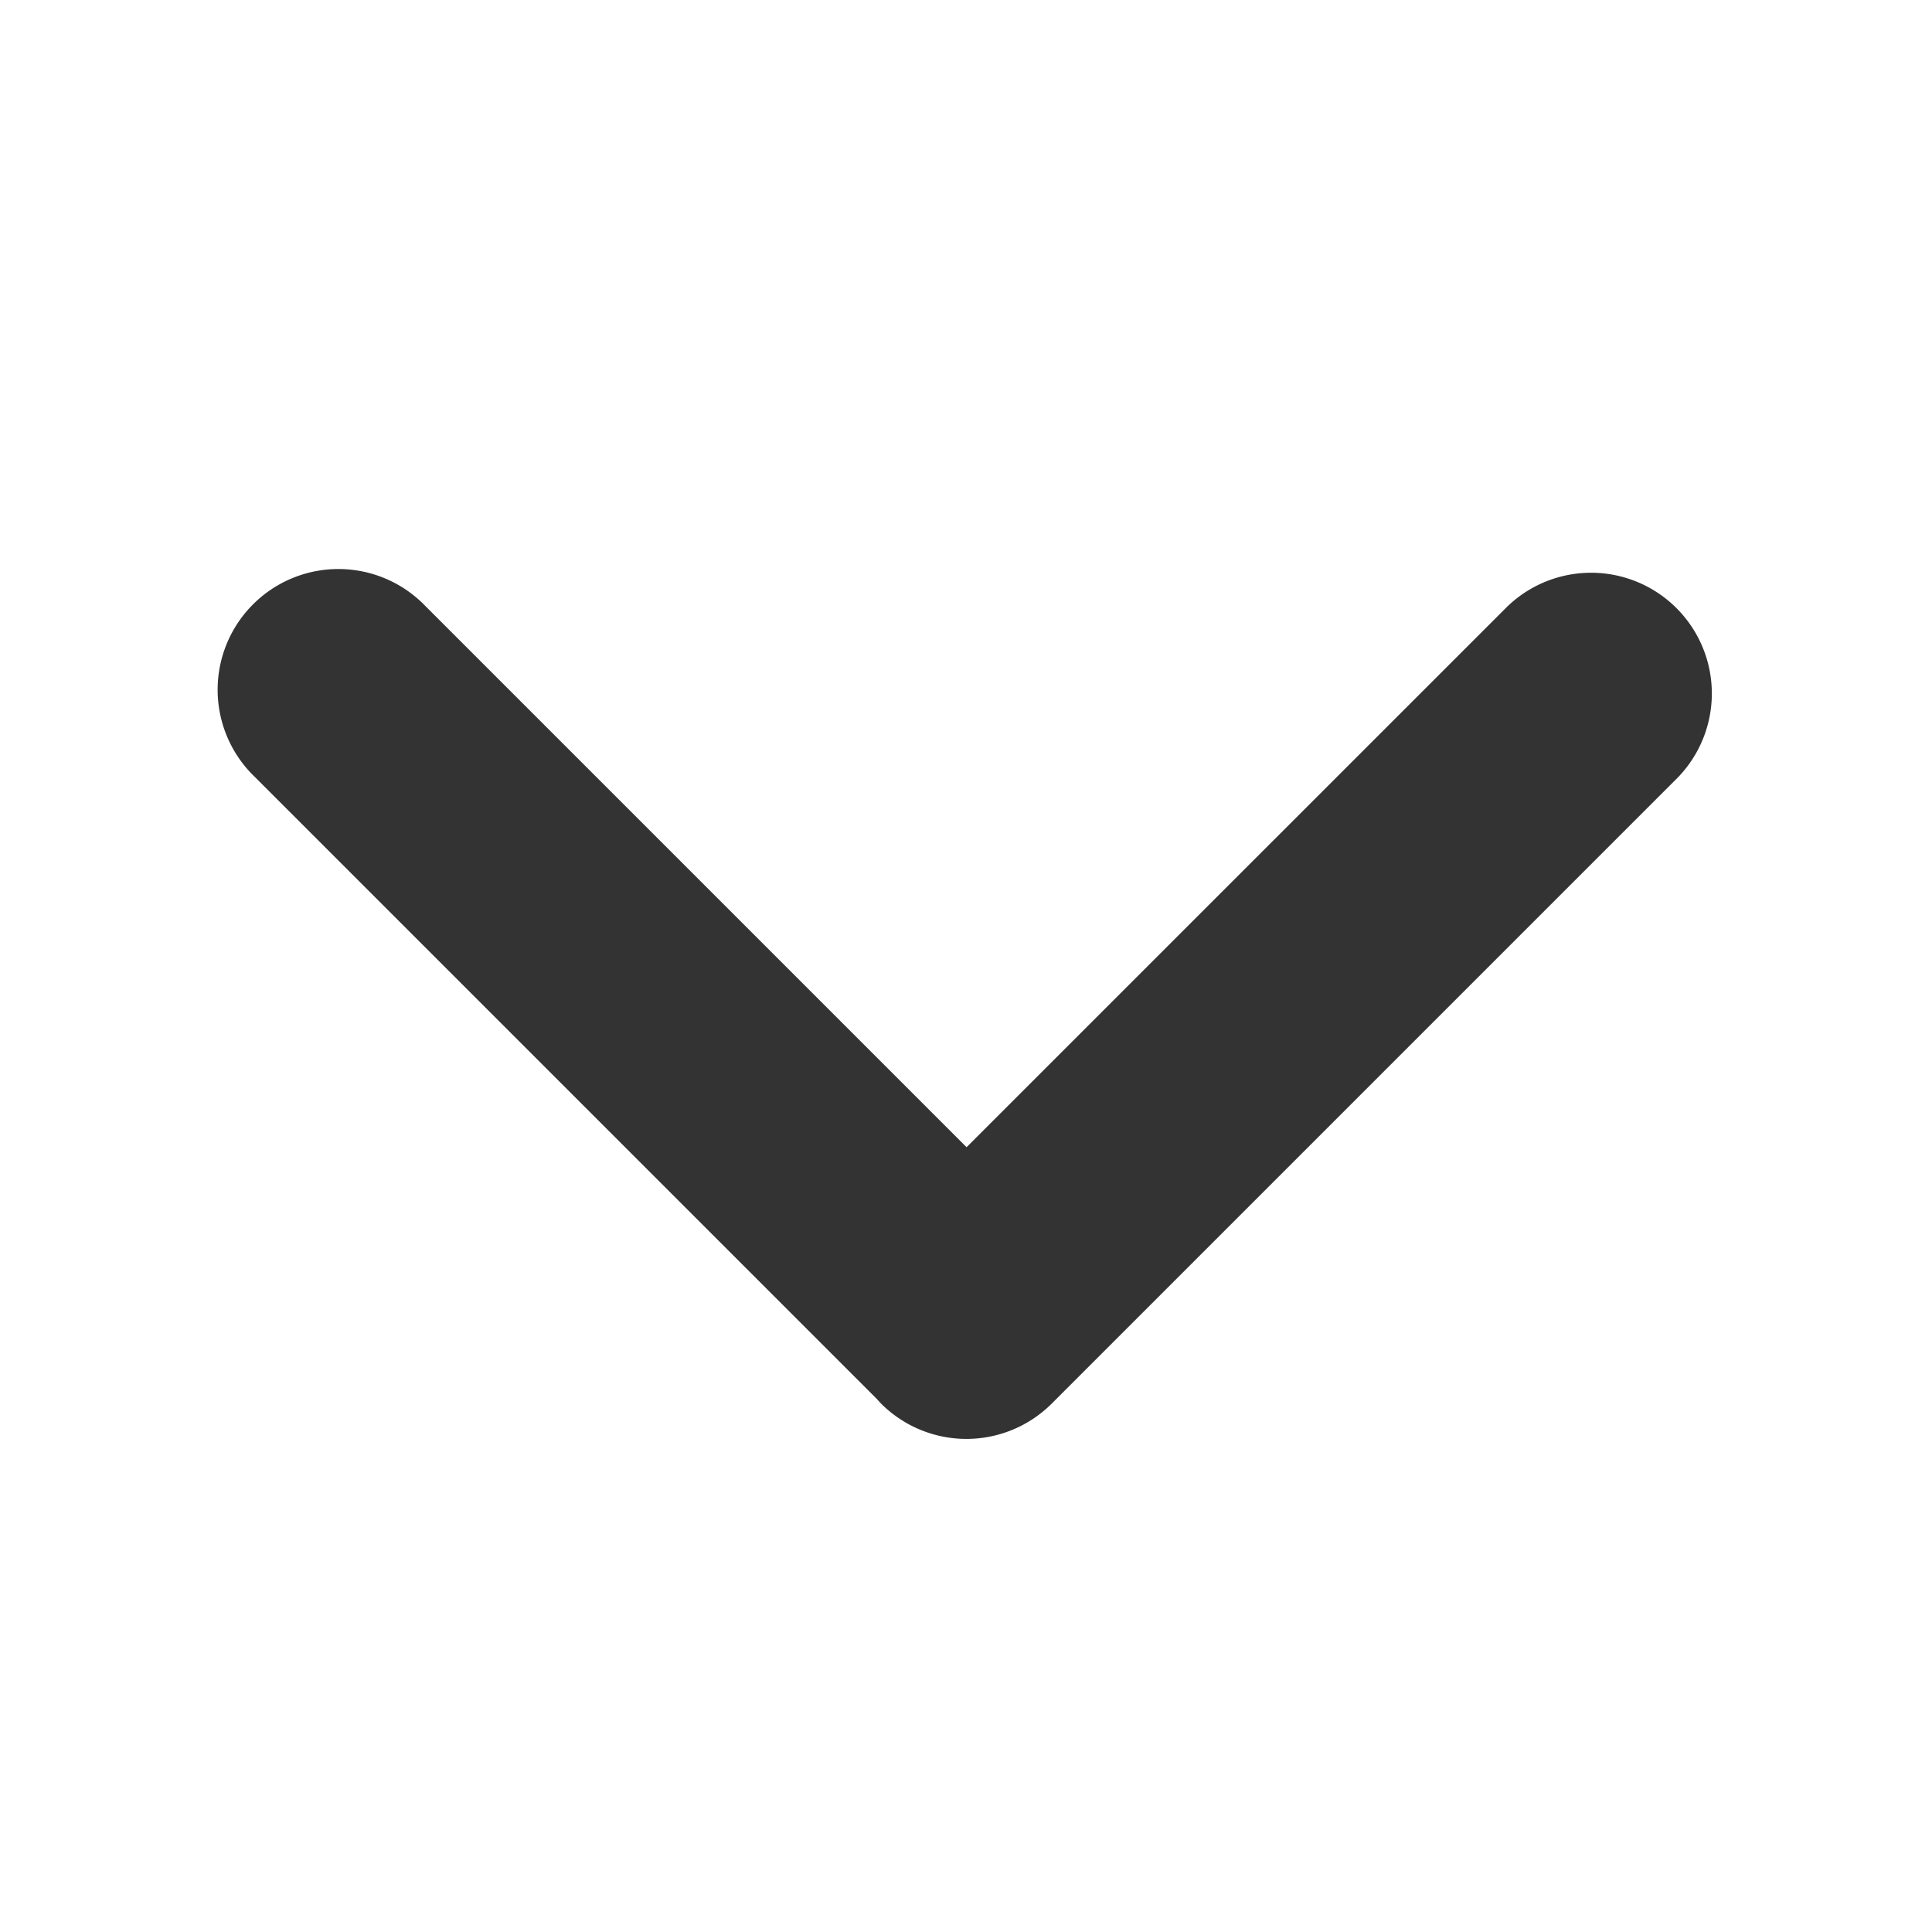<?xml version="1.0" standalone="no"?><!DOCTYPE svg PUBLIC "-//W3C//DTD SVG 1.1//EN" "http://www.w3.org/Graphics/SVG/1.1/DTD/svg11.dtd"><svg t="1652073453818" class="icon" viewBox="0 0 1024 1024" version="1.1" xmlns="http://www.w3.org/2000/svg" p-id="4996" xmlns:xlink="http://www.w3.org/1999/xlink" width="200" height="200"><defs><style type="text/css"></style></defs><path d="M464.384 741.12l2.56 2.773a64 64 0 0 0 90.539 0l331.861-331.861a64 64 0 0 0-90.496-90.496l-286.549 286.507-286.933-286.933a64 64 0 1 0-90.453 90.539l329.472 329.472z" p-id="4997" data-spm-anchor-id="a313x.7781069.0.i0" class="selected" fill="#333"></path></svg>